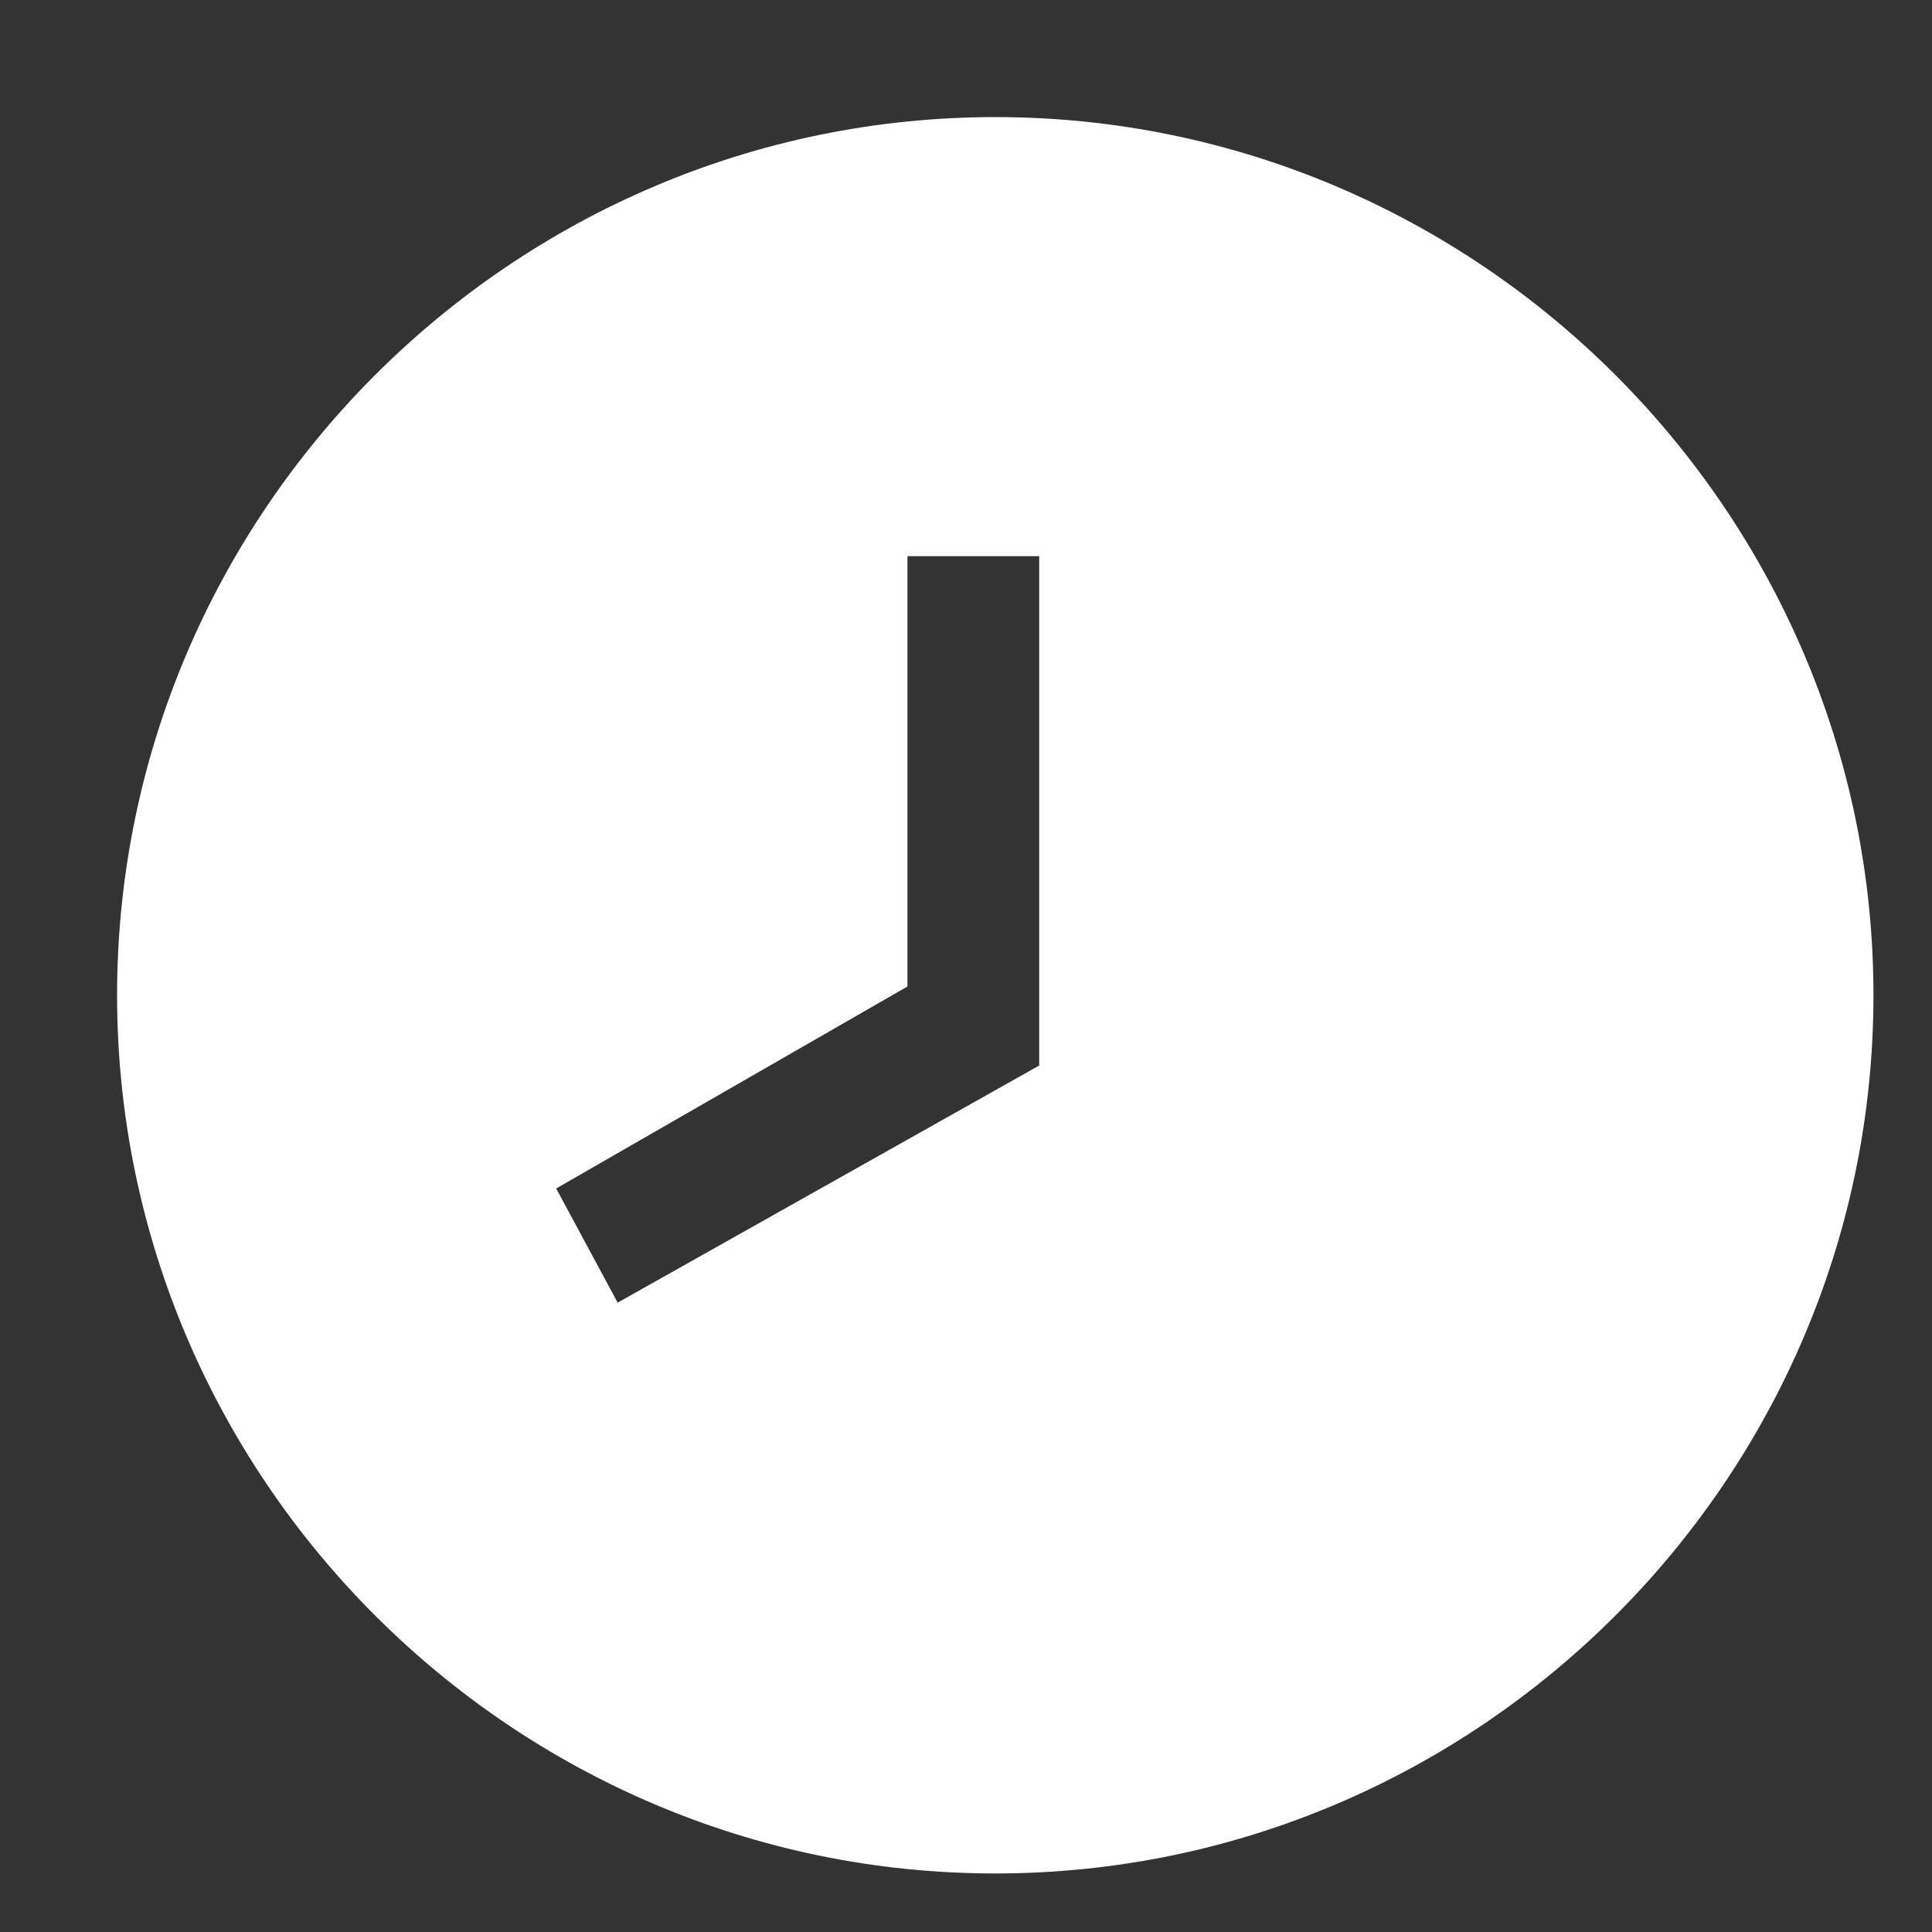 <svg width="33" height="33" viewBox="0 0 33 33" fill="none" xmlns="http://www.w3.org/2000/svg">
<rect x="0" y="0" width="33" height="33" fill="#333333" stroke="none"/>
<path d="M17 2C8.75 2 2 8.75 2 17C2 25.25 8.75 32 17 32C25.25 32 32 25.25 32 17C32 8.75 25.25 2 17 2ZM10.55 22.25L9.5 20.3L15.5 16.85V9.5H17.75V18.2L10.55 22.25Z" fill="white"/>
</svg>
